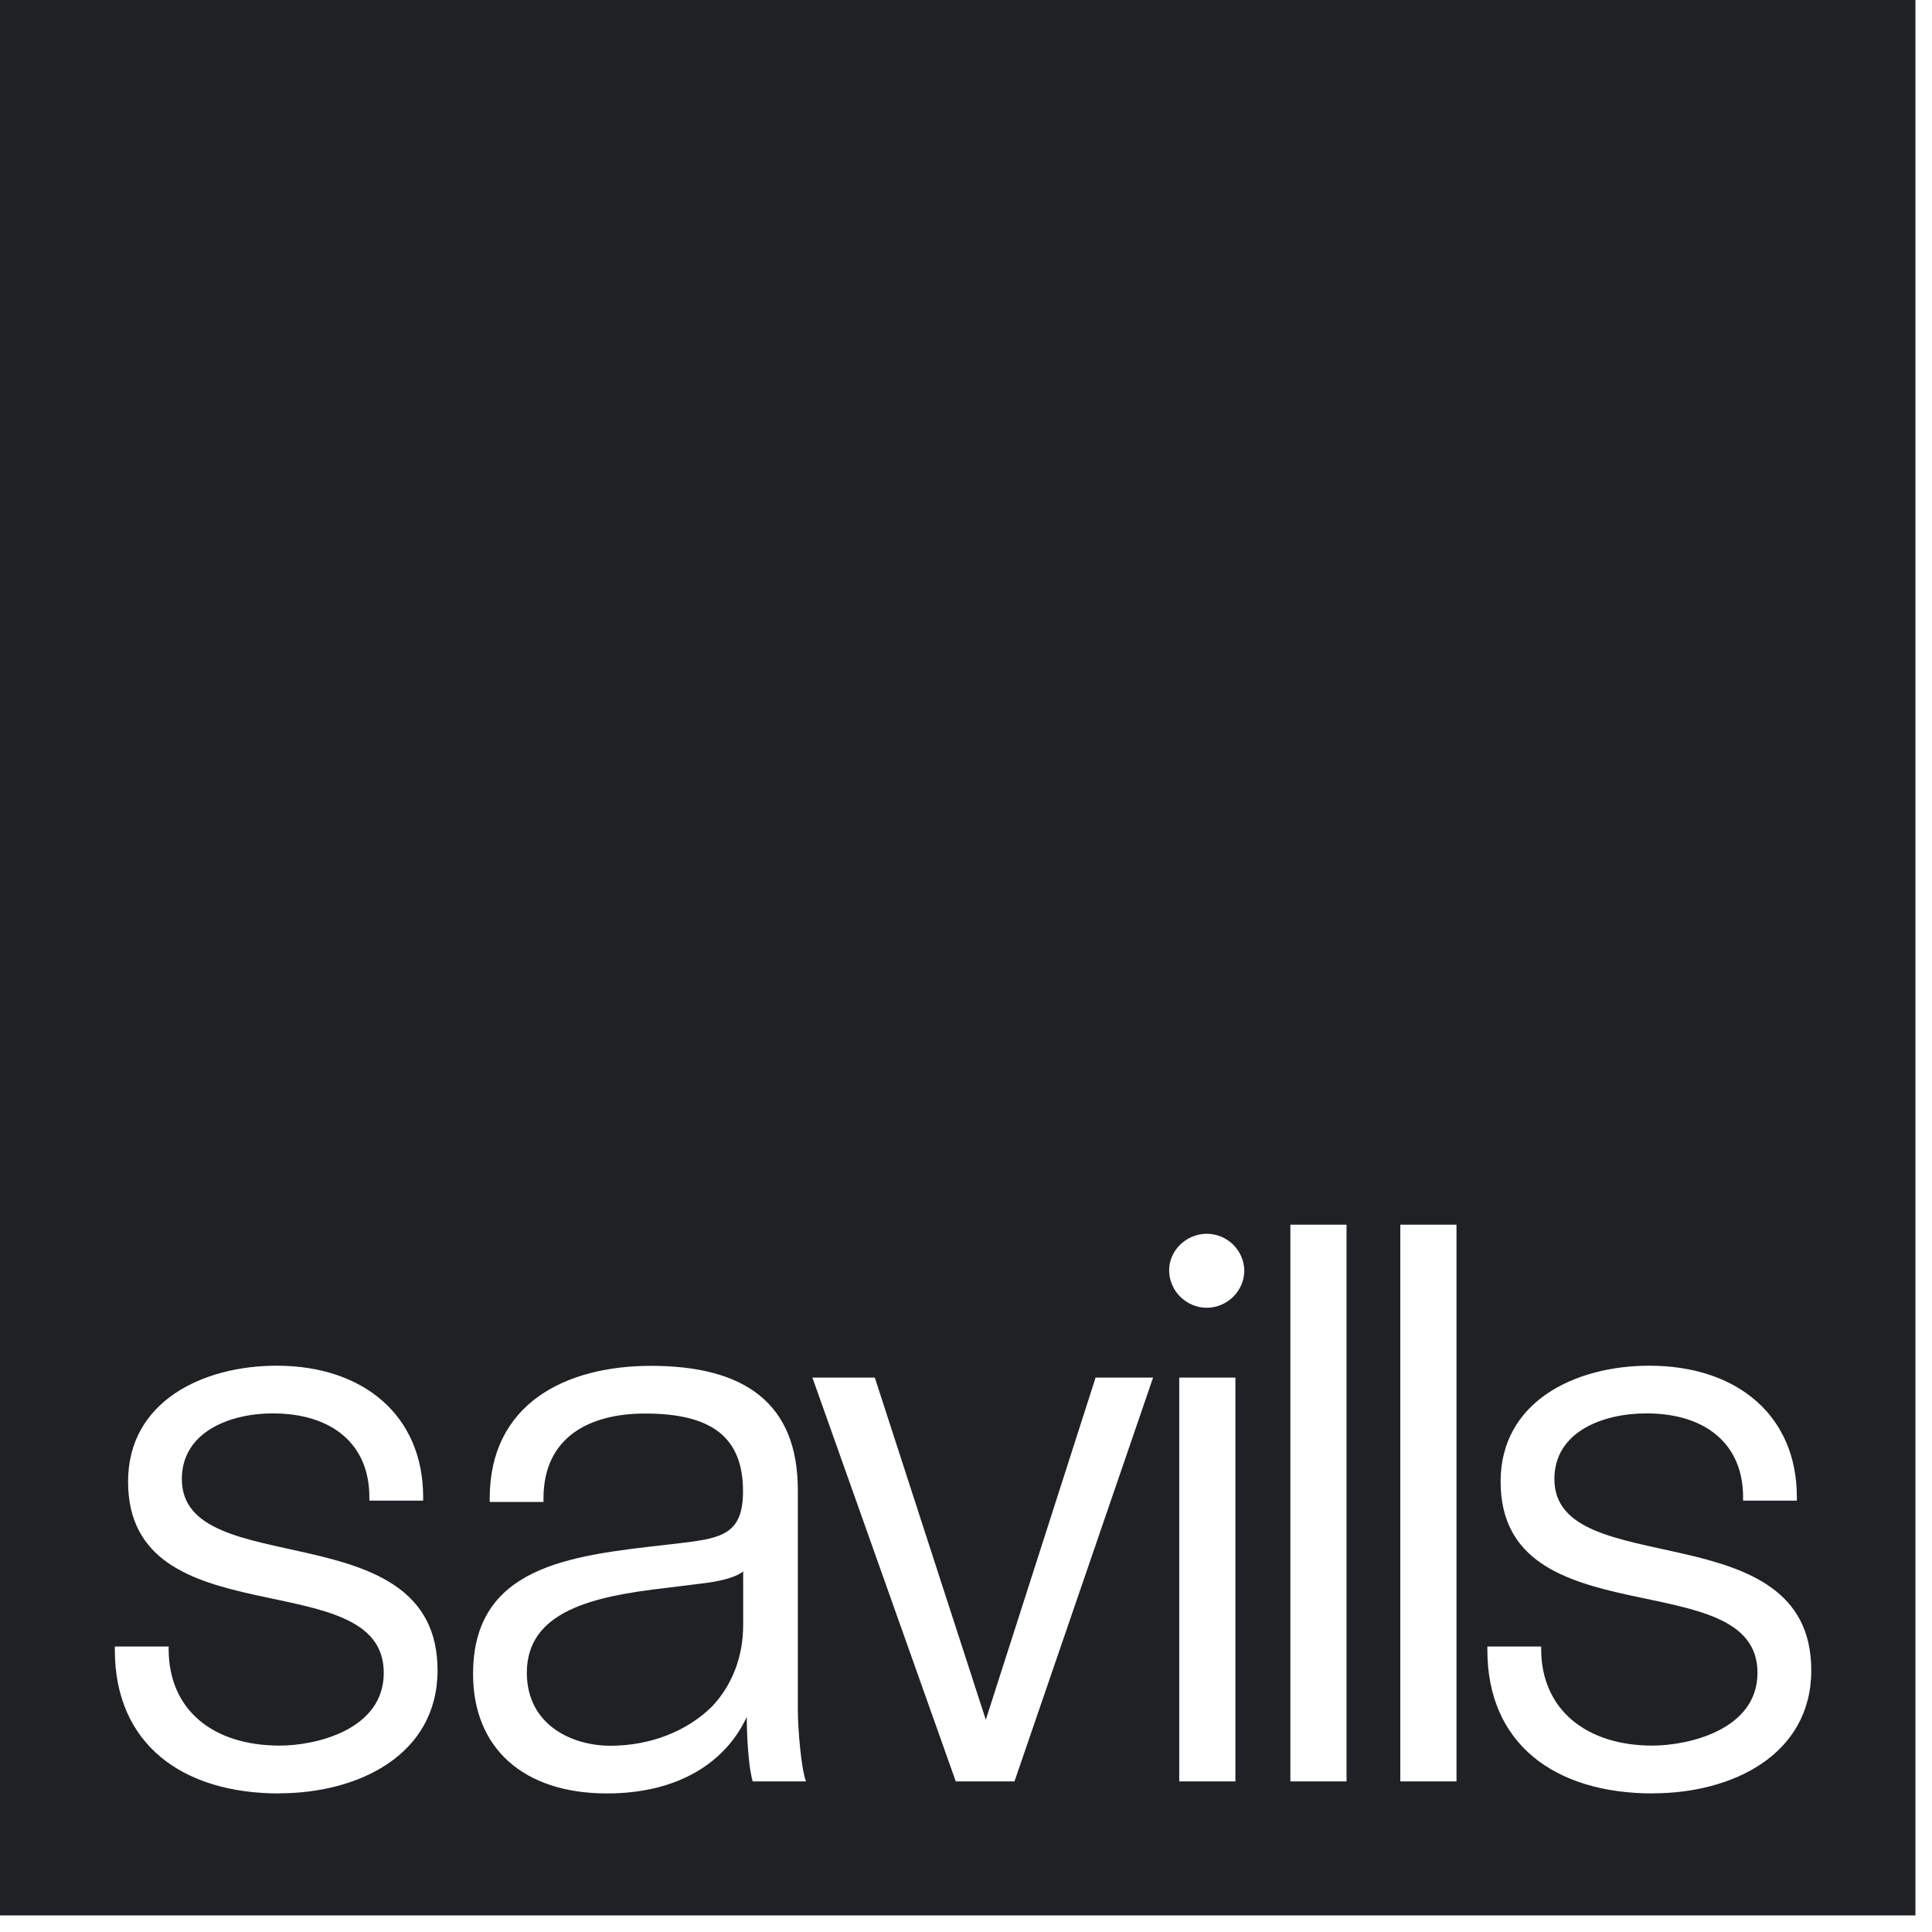 <svg width="104" height="104" viewBox="0 0 104 104" fill="none" xmlns="http://www.w3.org/2000/svg">
<path d="M88.984 96.541C83.649 96.541 80.066 93.838 80.066 88.824V88.632H82.961V88.76C82.961 92.039 85.409 93.966 88.944 93.966C90.871 93.966 94.606 93.126 94.606 90.047C94.606 84.065 80.778 88.312 80.778 79.754C80.778 75.443 84.793 73.516 88.776 73.516C93.534 73.516 96.725 76.219 96.725 80.586V80.778H93.83V80.586C93.83 77.755 91.839 76.083 88.624 76.083C86.312 76.083 83.673 77.051 83.673 79.618C83.673 85.217 97.501 81.29 97.501 89.911C97.501 94.478 93.231 96.534 88.984 96.534M78.403 95.894H75.379V65.926H78.403V95.894ZM72.484 95.894H69.461V65.926H72.484V95.894ZM66.982 68.437C66.982 68.437 66.982 68.413 66.982 68.405C66.966 69.533 66.03 70.397 64.958 70.397C63.886 70.397 62.935 69.517 62.935 68.373C62.935 67.294 63.879 66.414 64.958 66.414C66.038 66.414 66.966 67.278 66.982 68.405C66.982 68.397 66.982 68.381 66.982 68.373V68.437ZM66.502 95.894H63.479V74.156H66.502V95.894ZM54.601 95.894H51.45L43.732 74.156H47.091L53.066 92.575L58.976 74.156H62.071L54.609 95.894H54.601ZM40.517 95.894C40.197 94.734 40.197 92.423 40.197 92.423C39.101 94.798 36.598 96.541 32.671 96.541C28.168 96.541 25.465 94.094 25.465 90.111C25.465 84.321 30.672 83.745 35.75 83.169L36.846 83.041C38.901 82.785 39.997 82.529 39.997 80.274C39.997 77.379 38.325 76.091 34.727 76.091C31.703 76.091 29.256 77.379 29.256 80.658V80.85H26.361V80.658C26.361 75.579 30.416 73.524 35.046 73.524C40.061 73.524 42.948 75.515 42.948 80.21V92.039C42.948 93.07 43.132 95.254 43.388 95.894H40.517ZM15.028 96.541C9.757 96.541 6.182 93.838 6.182 88.824V88.632H9.078V88.76C9.078 92.039 11.453 93.966 15.06 93.966C16.987 93.966 20.658 93.126 20.658 90.047C20.658 84.065 6.894 88.312 6.894 79.754C6.894 75.443 10.909 73.516 14.892 73.516C19.587 73.516 22.778 76.219 22.778 80.586V80.778H19.883V80.586C19.883 77.755 17.891 76.083 14.676 76.083C12.429 76.083 9.789 77.051 9.789 79.618C9.789 85.217 23.553 81.29 23.553 89.911C23.553 94.478 19.283 96.534 15.036 96.534M0 103.108H103.108V0H0V103.108Z" fill="#202124"/>
<path d="M35.822 85.481C31.967 85.929 28.36 86.704 28.36 90.047C28.36 92.815 30.736 93.974 32.863 93.974C34.99 93.974 36.982 93.199 38.334 91.855C39.429 90.695 40.005 89.152 40.005 87.48V84.585C39.557 84.969 38.462 85.161 37.886 85.225L35.83 85.481H35.822Z" fill="#202124"/>
</svg>
